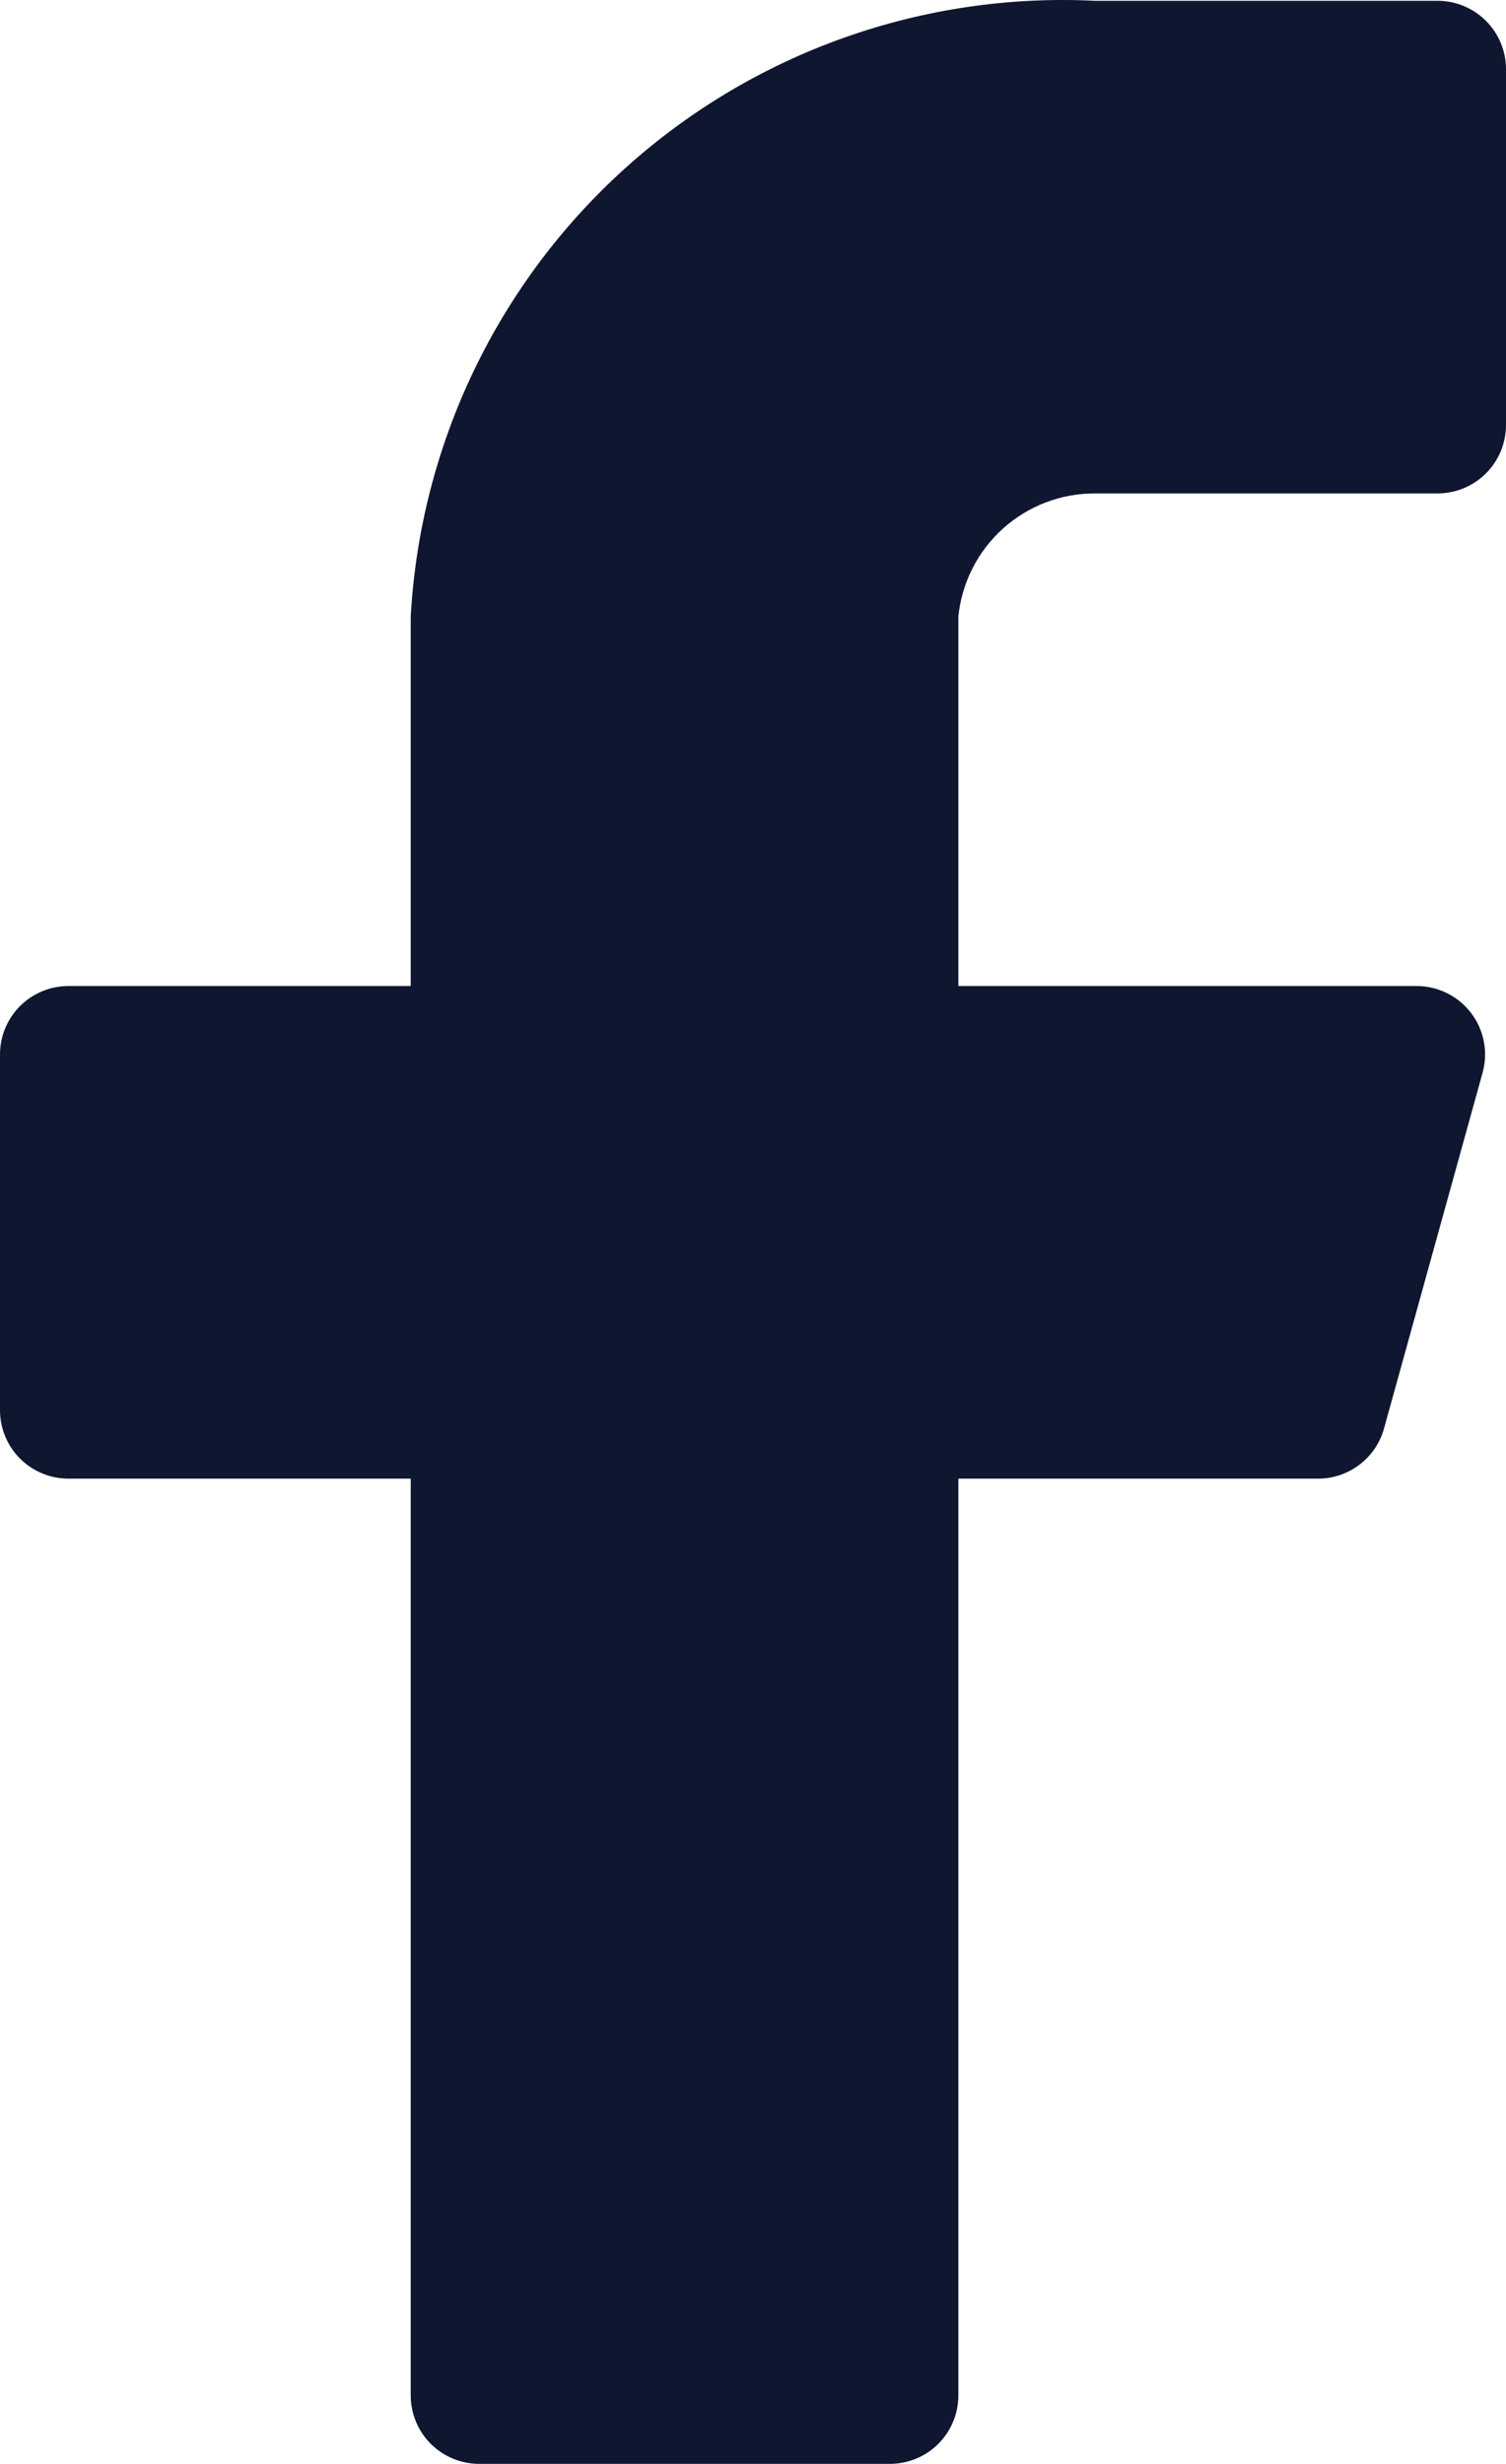 <svg width="107" height="175" viewBox="0 0 107 175" fill="none" xmlns="http://www.w3.org/2000/svg">
<path d="M107 4.917C107 3.628 106.487 2.392 105.576 1.481C104.664 0.569 103.426 0.057 102.136 0.057H77.818C65.573 -0.552 53.584 3.706 44.47 11.901C35.357 20.096 29.861 31.562 29.182 43.793V70.034H4.864C3.574 70.034 2.337 70.547 1.425 71.457C0.512 72.369 0 73.605 0 74.894V100.163C0 101.452 0.512 102.688 1.425 103.6C2.337 104.511 3.574 105.023 4.864 105.023H29.182V170.14C29.182 171.429 29.694 172.665 30.606 173.577C31.518 174.488 32.755 175 34.045 175H63.227C64.517 175 65.754 174.488 66.667 173.577C67.578 172.665 68.091 171.429 68.091 170.14V105.023H93.576C94.658 105.039 95.713 104.694 96.577 104.042C97.44 103.391 98.062 102.471 98.343 101.427L105.346 76.157C105.54 75.439 105.566 74.687 105.422 73.957C105.279 73.227 104.97 72.54 104.519 71.949C104.067 71.357 103.487 70.877 102.821 70.546C102.155 70.213 101.421 70.038 100.677 70.034H68.091V43.793C68.333 41.387 69.463 39.158 71.262 37.541C73.061 35.923 75.398 35.034 77.818 35.046H102.136C103.426 35.046 104.664 34.534 105.576 33.623C106.487 32.711 107 31.475 107 30.186V4.917Z" fill="#0F1630"/>
</svg>
